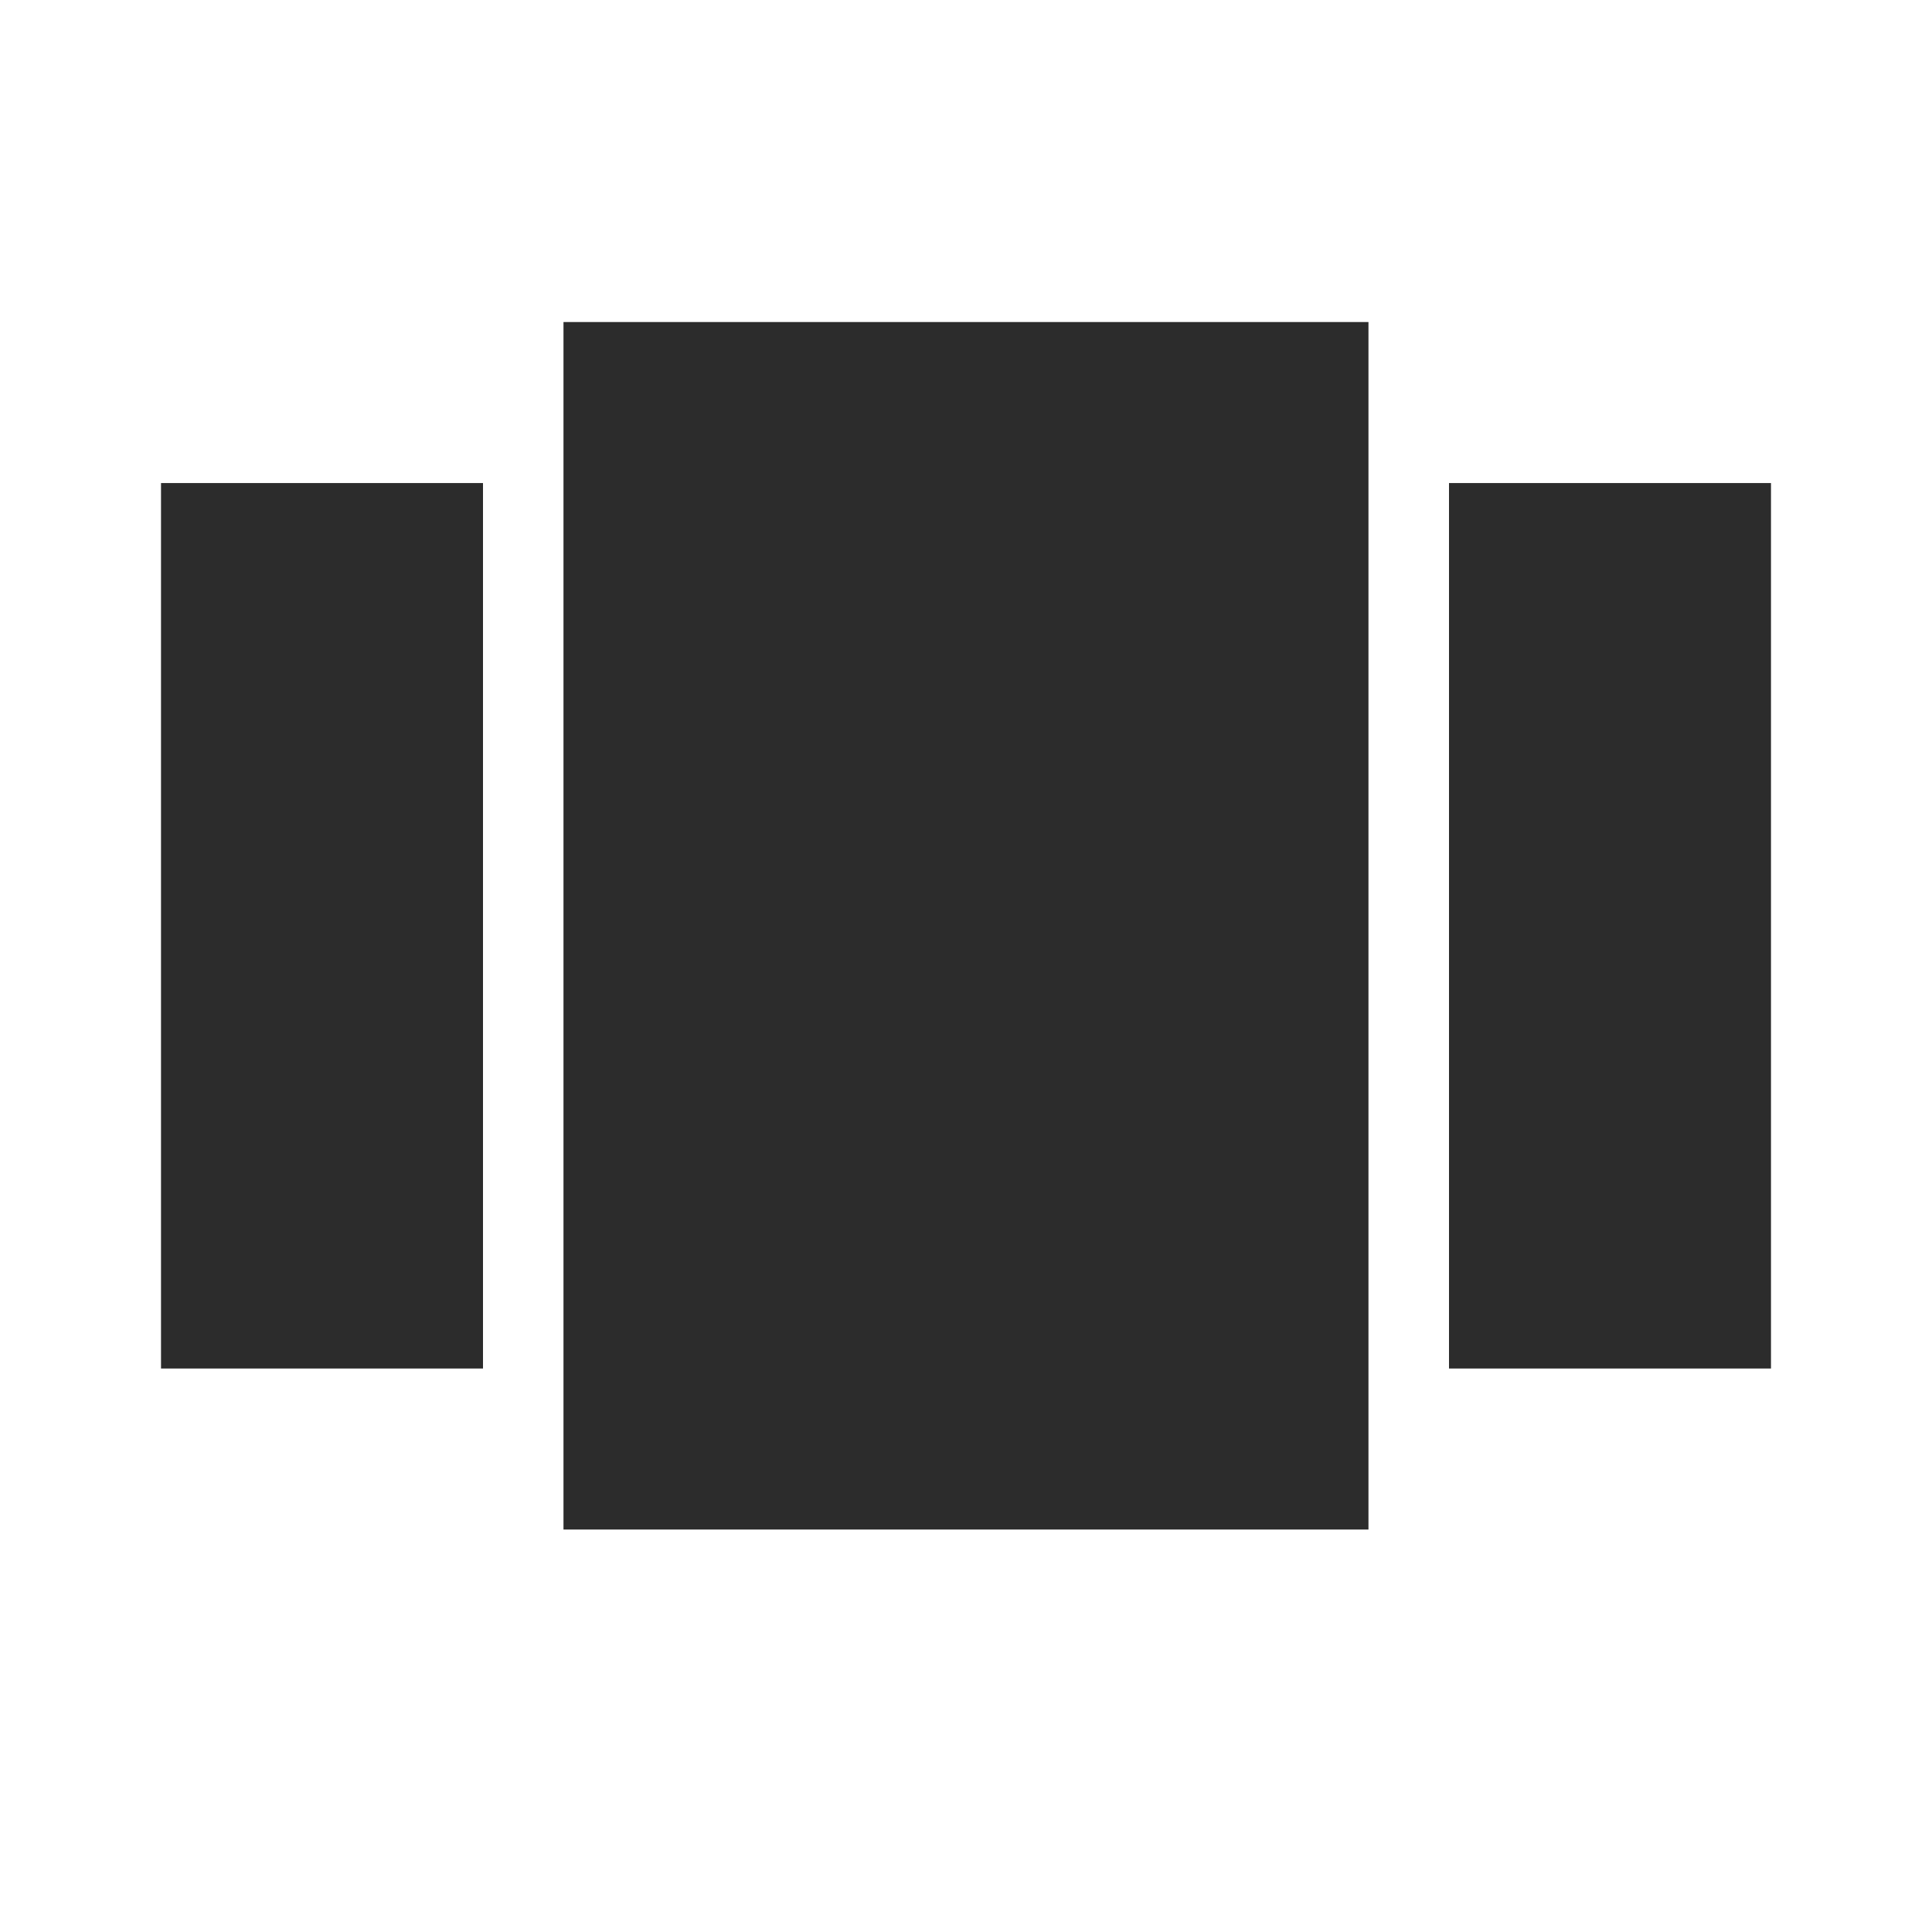 <svg width="35" height="35" viewBox="0 0 35 35" fill="none" xmlns="http://www.w3.org/2000/svg">
<path d="M26.25 8.751V24.792H32.083V8.751M2.917 24.792H8.75V8.751H2.917M10.208 27.709H24.791V5.834H10.208V27.709Z" fill="#2C2C2C"/>
</svg>
